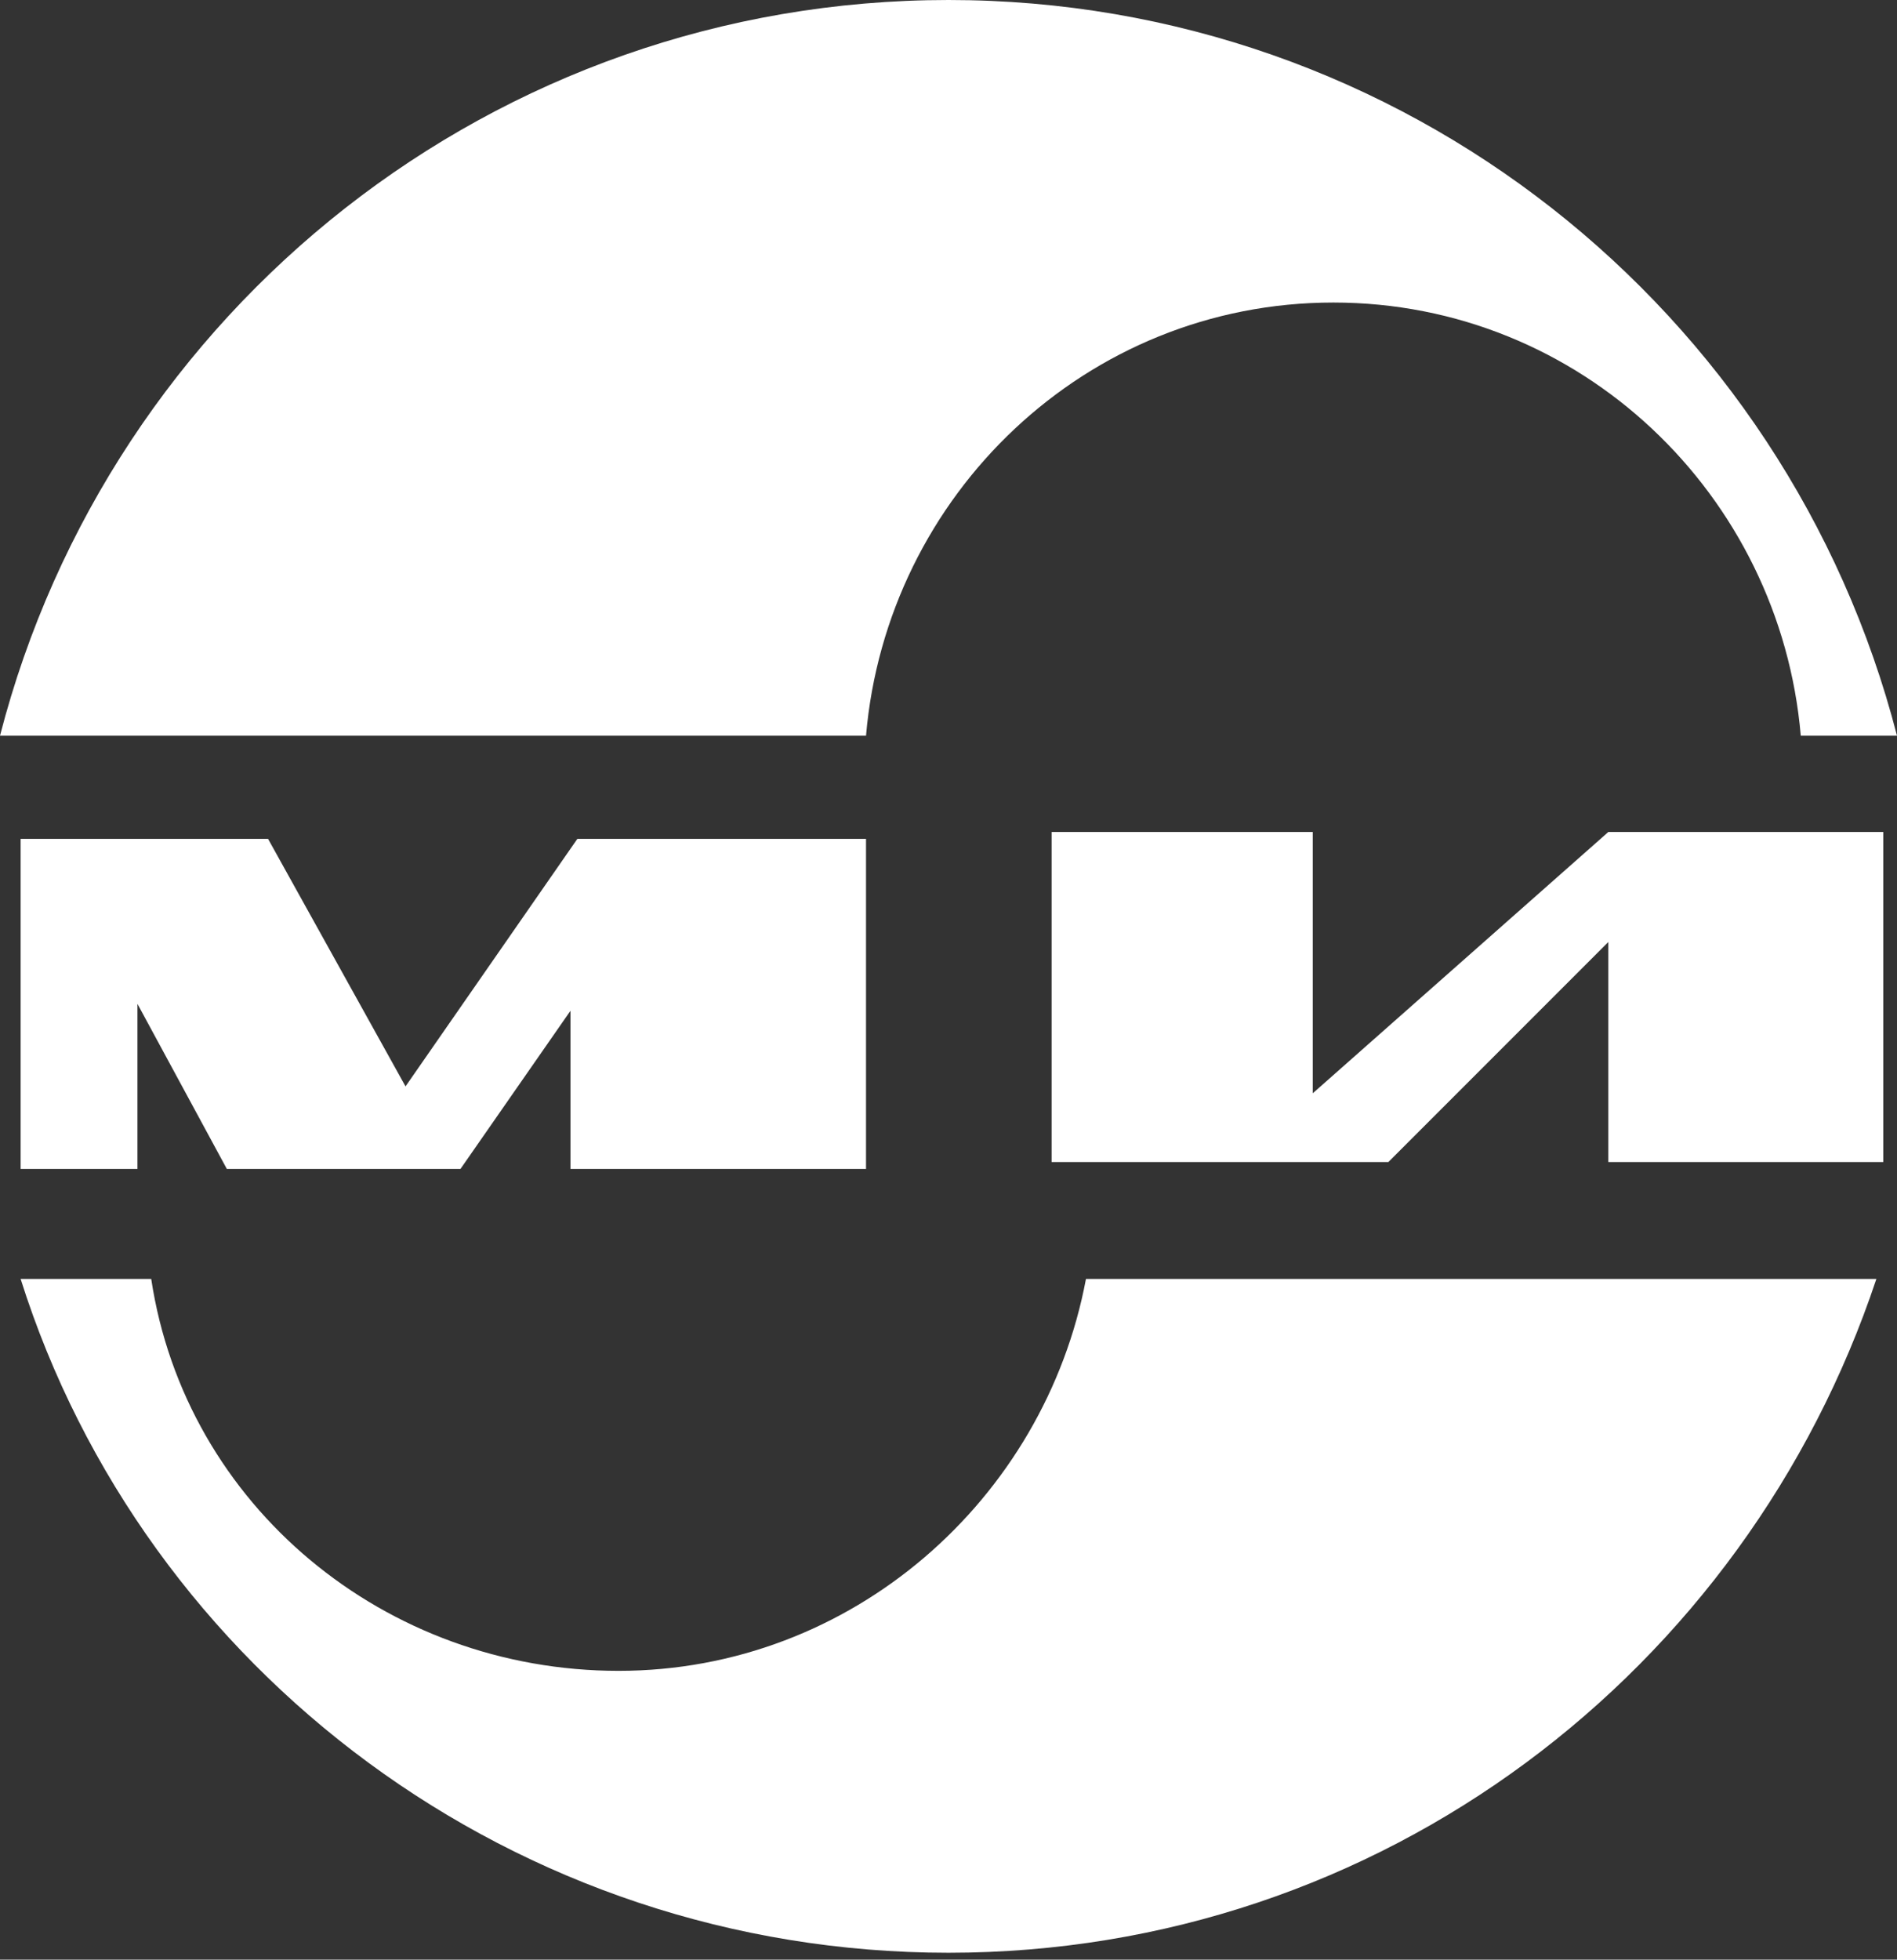 <?xml version="1.0" encoding="UTF-8"?> <svg xmlns="http://www.w3.org/2000/svg" xmlns:xlink="http://www.w3.org/1999/xlink" version="1.1" id="Layer_1" x="0px" y="0px" viewBox="0 0 27.6 28.5" style="enable-background:new 0 0 27.6 28.5;" xml:space="preserve"><rect x="0" y="0" width="27.6" height="28.5" fill="#333333" stroke="none"/> <style type="text/css"> .st0{fill-rule:evenodd;clip-rule:evenodd;fill:#FFFFFF;} </style> <g> <path class="st0" d="M15.3,12.1v4.8h4.9l3.2-3.2v3.2h4v-4.8h-4l-4.3,3.8v-3.8H15.3L15.3,12.1z M0.3,12.2v4.8H2v-2.4l1.3,2.4h3.4 l1.6-2.3v2.3h4.3v-4.8H8.4l-2.5,3.6l-2-3.6H0.3z M0,10.7C1.6,4.5,7.2,0,13.8,0C20.4,0,26,4.5,27.6,10.7h-1.4 c-0.3-3.5-3.2-6.3-6.8-6.3c-3.6,0-6.5,2.8-6.8,6.3H0z M27.3,18.6c-1.9,5.7-7.2,9.8-13.5,9.8c-6.3,0-11.7-4.1-13.5-9.8h1.9 c0.5,3.3,3.4,5.7,6.8,5.7c3.4,0,6.2-2.5,6.8-5.7H27.3L27.3,18.6z"></path> </g> </svg> 